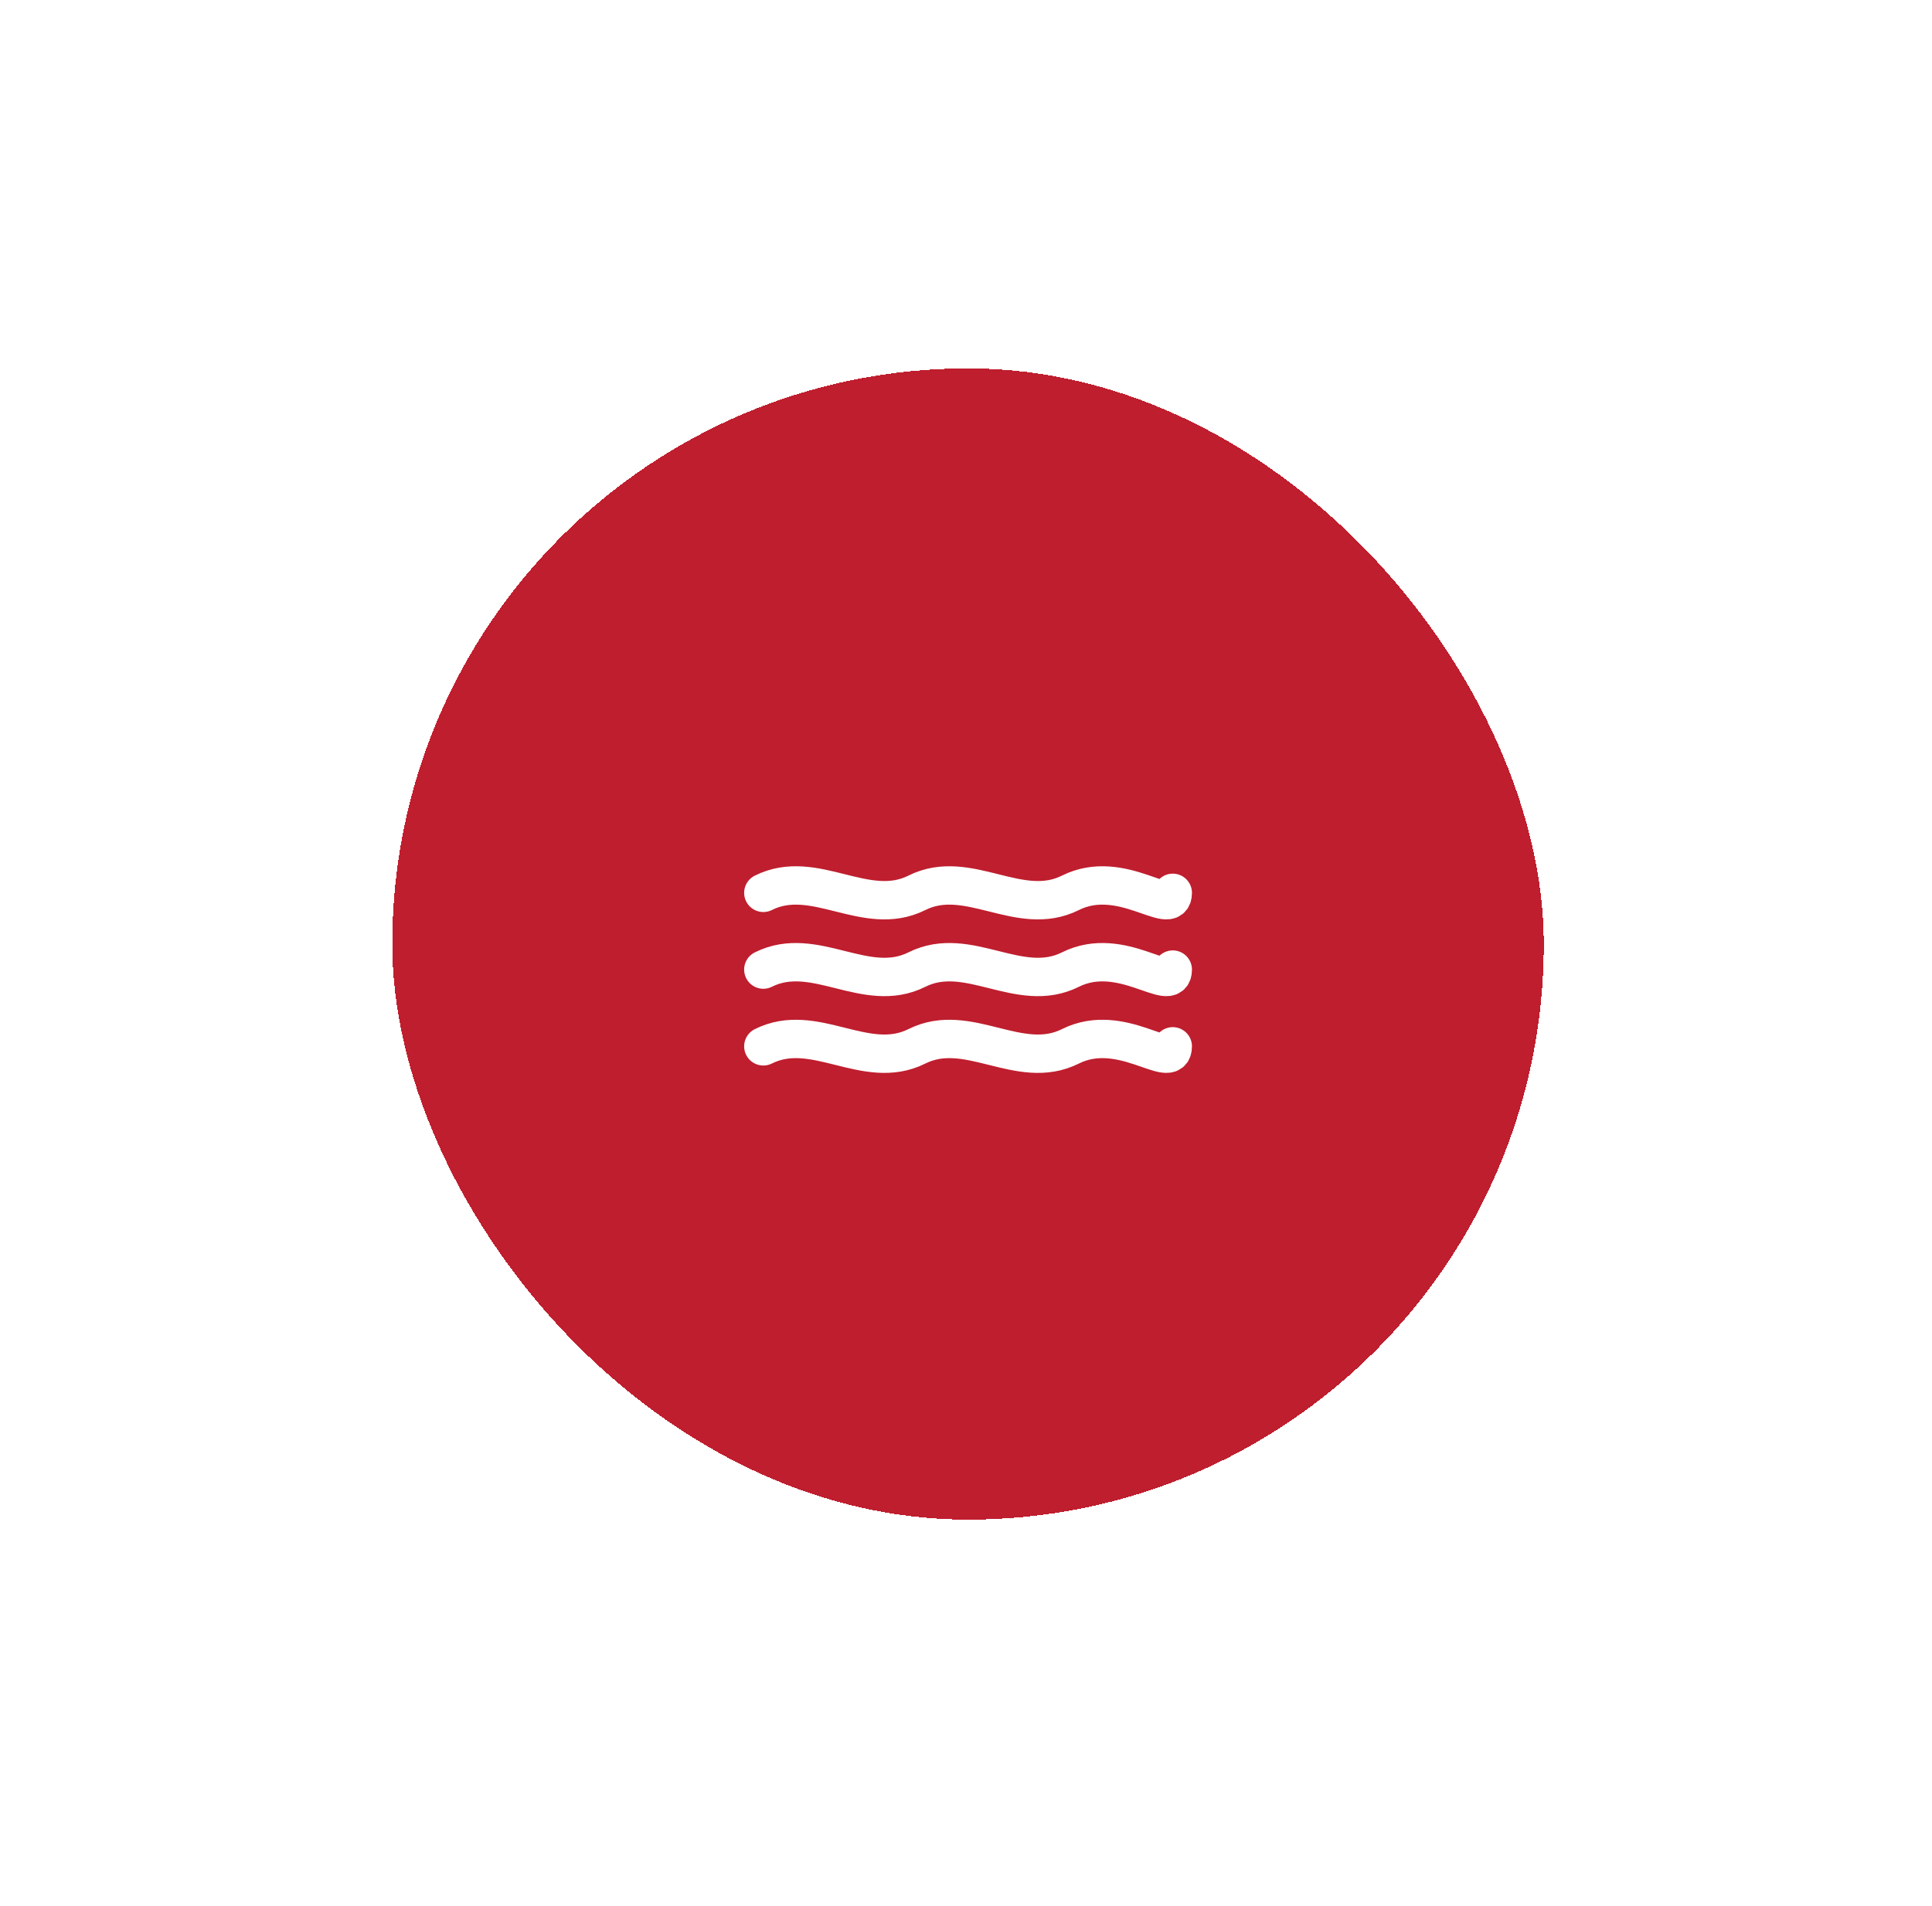 <svg width="151" height="149" viewBox="0 0 151 149" fill="none" xmlns="http://www.w3.org/2000/svg">
<g filter="url(#filter0_d_2758_1774)">
<rect x="30.66" y="28.8" width="90" height="90" rx="45" fill="#BF1E2E" shape-rendering="crispEdges"/>
<mask id="mask0_2758_1774" style="mask-type:luminance" maskUnits="userSpaceOnUse" x="55" y="53" width="41" height="41">
<path d="M95.66 53.8H55.66V93.8H95.66V53.8Z" fill="white"/>
</mask>
<g mask="url(#mask0_2758_1774)">
<path d="M59.66 69.8C63.66 67.8 67.66 71.8 71.66 69.8C75.66 67.8 79.66 71.8 83.66 69.8C87.66 67.8 91.66 71.8 91.66 69.8" stroke="white" stroke-width="3" stroke-linecap="round"/>
<path d="M59.66 75.8C63.66 73.8 67.66 77.8 71.66 75.8C75.66 73.8 79.66 77.8 83.66 75.8C87.66 73.8 91.66 77.8 91.66 75.8" stroke="white" stroke-width="3" stroke-linecap="round"/>
<path d="M59.66 81.8C63.66 79.8 67.66 83.8 71.66 81.8C75.66 79.8 79.66 83.8 83.66 81.8C87.66 79.8 91.66 83.8 91.66 81.8" stroke="white" stroke-width="3" stroke-linecap="round"/>
</g>
</g>
<defs>
<filter id="filter0_d_2758_1774" x="0.66" y="-1.2" width="150" height="150" filterUnits="userSpaceOnUse" color-interpolation-filters="sRGB">
<feFlood flood-opacity="0" result="BackgroundImageFix"/>
<feColorMatrix in="SourceAlpha" type="matrix" values="0 0 0 0 0 0 0 0 0 0 0 0 0 0 0 0 0 0 127 0" result="hardAlpha"/>
<feOffset/>
<feGaussianBlur stdDeviation="15"/>
<feComposite in2="hardAlpha" operator="out"/>
<feColorMatrix type="matrix" values="0 0 0 0 0.749 0 0 0 0 0.118 0 0 0 0 0.18 0 0 0 0.4 0"/>
<feBlend mode="normal" in2="BackgroundImageFix" result="effect1_dropShadow_2758_1774"/>
<feBlend mode="normal" in="SourceGraphic" in2="effect1_dropShadow_2758_1774" result="shape"/>
</filter>
</defs>
</svg>
